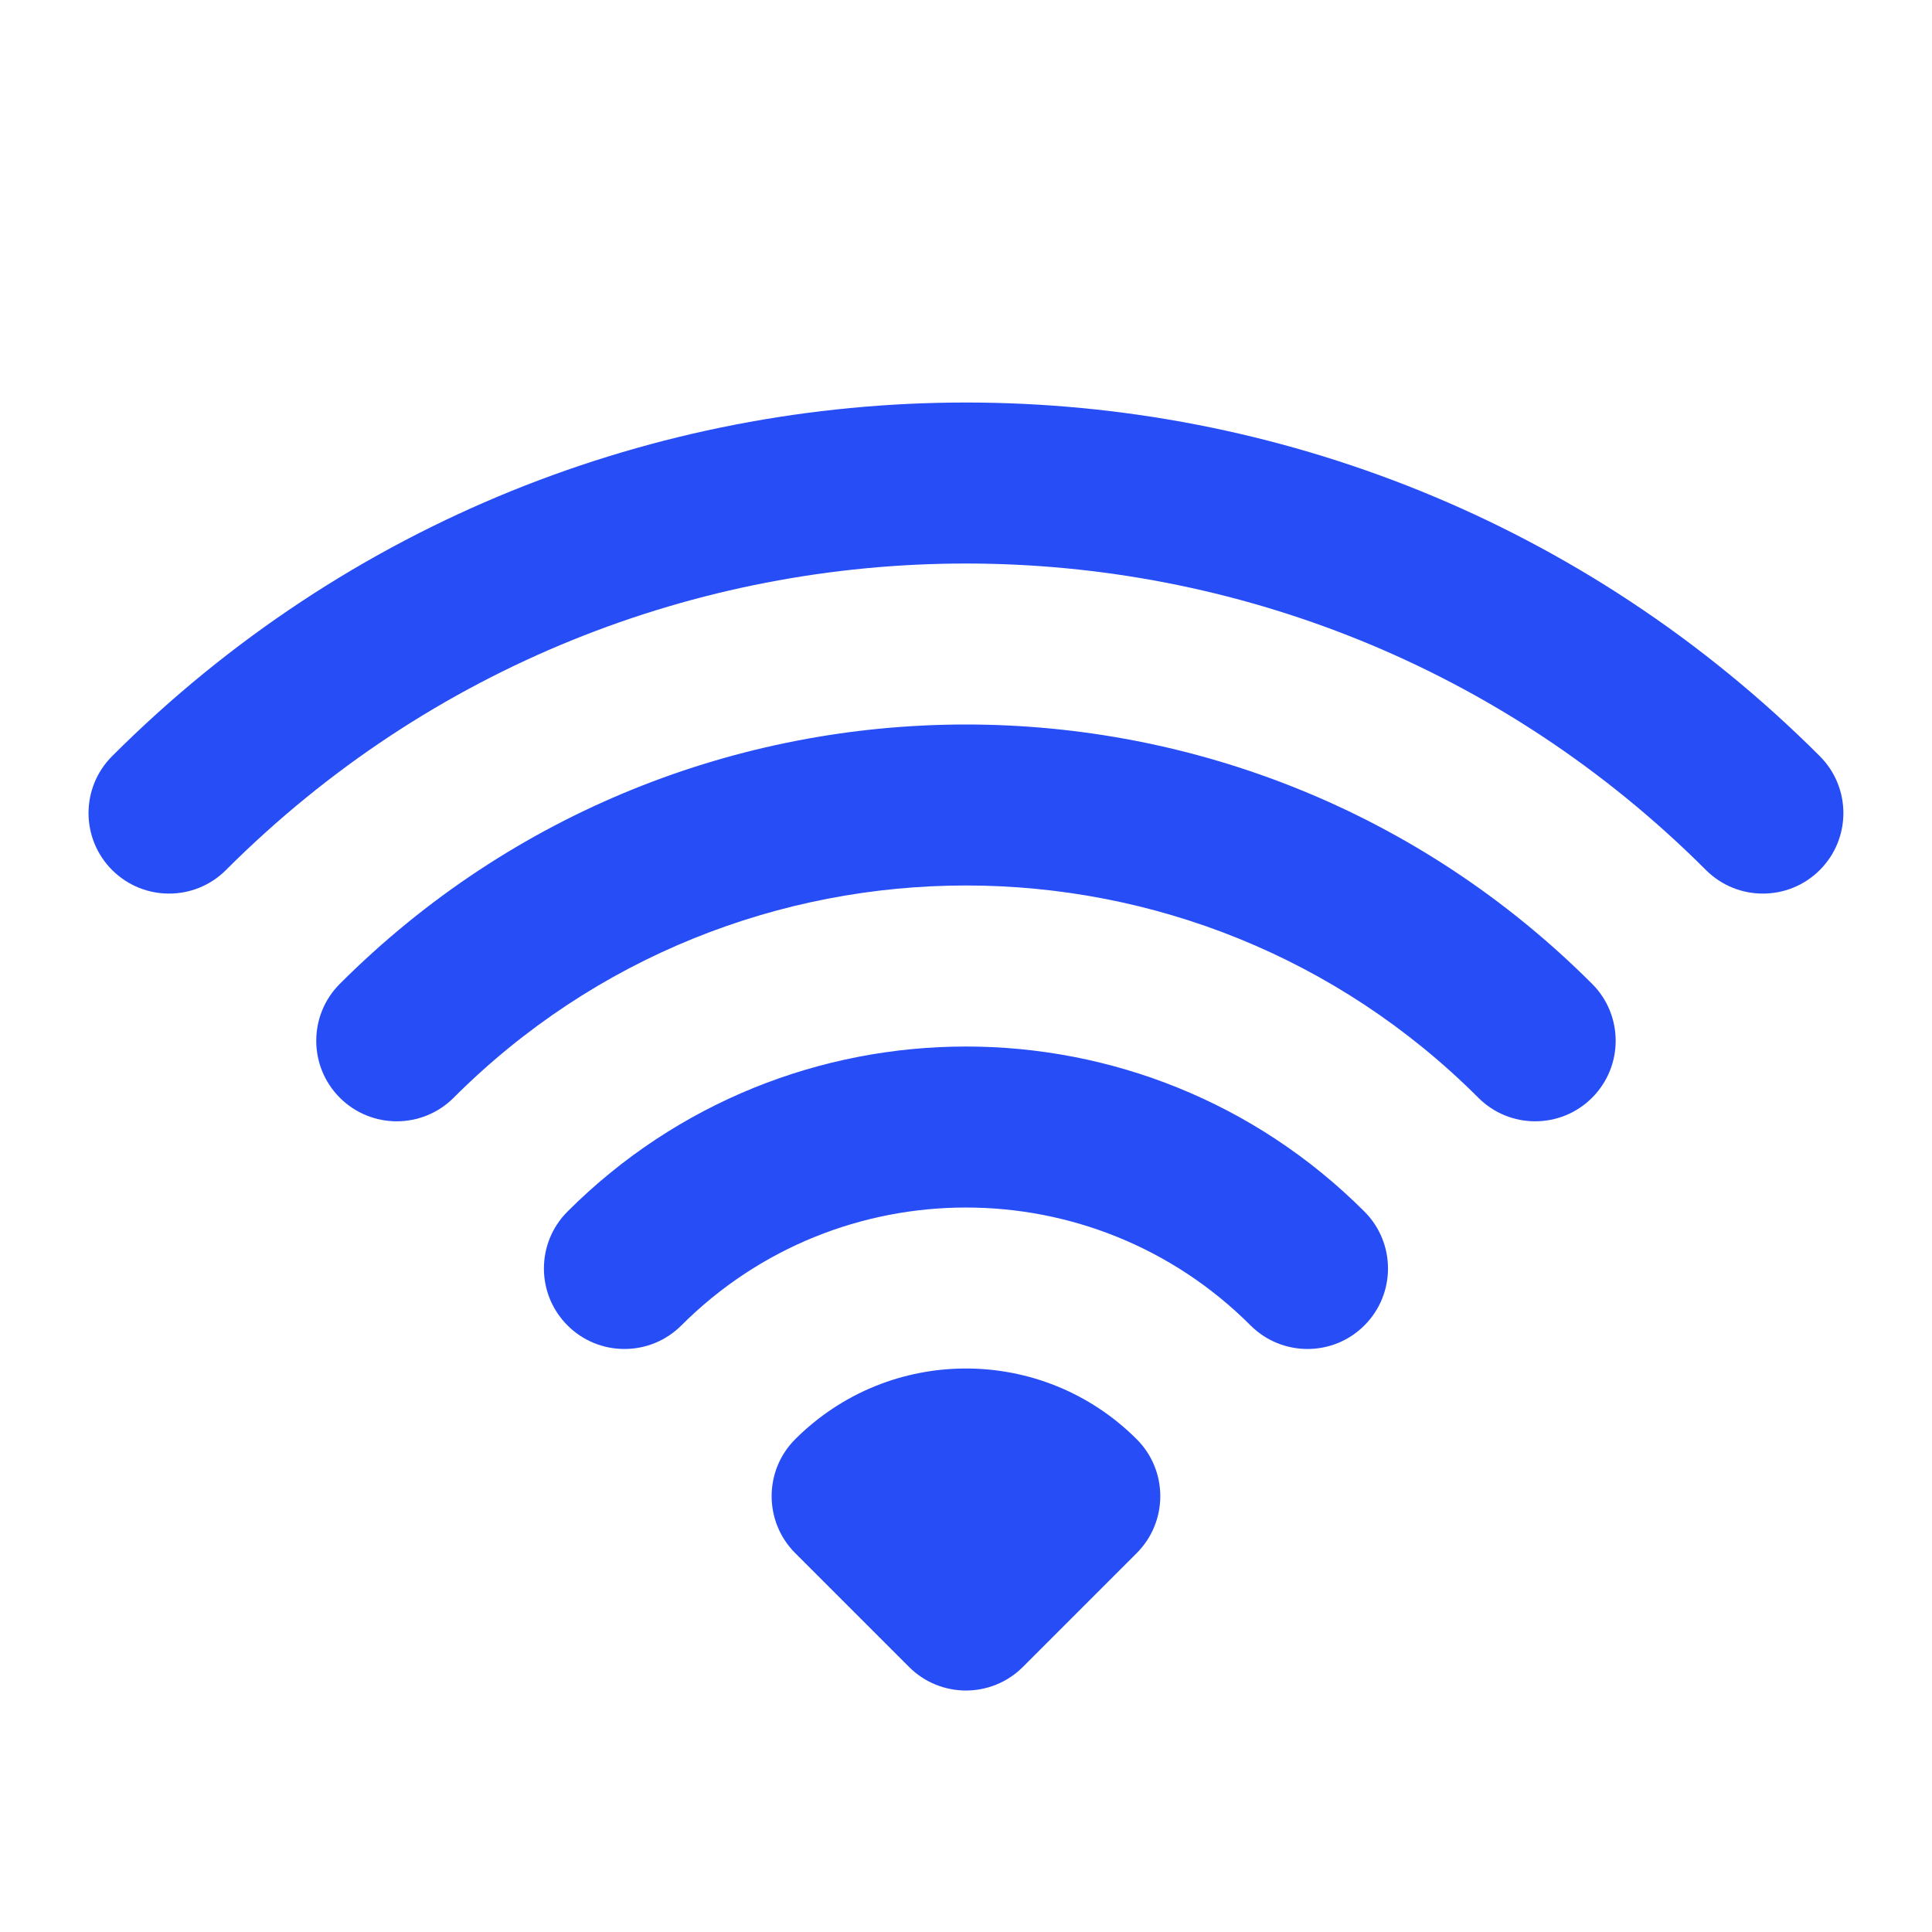 <!DOCTYPE svg PUBLIC "-//W3C//DTD SVG 1.1//EN" "http://www.w3.org/Graphics/SVG/1.1/DTD/svg11.dtd">
<!-- Uploaded to: SVG Repo, www.svgrepo.com, Transformed by: SVG Repo Mixer Tools -->
<svg width="64px" height="64px" viewBox="0 0 24 24" fill="none" xmlns="http://www.w3.org/2000/svg">
<g id="SVGRepo_bgCarrier" stroke-width="0"/>
<g id="SVGRepo_tracerCarrier" stroke-linecap="round" stroke-linejoin="round"/>
<g id="SVGRepo_iconCarrier"> <path fill-rule="evenodd" clip-rule="evenodd" d="M2.807 10.808C7.884 5.731 16.115 5.731 21.192 10.808C21.582 11.198 22.216 11.198 22.606 10.808C22.997 10.417 22.997 9.784 22.606 9.393C16.748 3.536 7.251 3.536 1.393 9.393C1.002 9.784 1.002 10.417 1.393 10.808C1.784 11.198 2.417 11.198 2.807 10.808ZM5.636 13.636C9.15 10.121 14.849 10.121 18.364 13.636C18.754 14.027 19.387 14.027 19.778 13.636C20.168 13.245 20.168 12.612 19.778 12.222C15.482 7.926 8.517 7.926 4.221 12.222C3.831 12.612 3.831 13.245 4.221 13.636C4.612 14.027 5.245 14.027 5.636 13.636ZM8.464 16.465C10.417 14.512 13.582 14.512 15.535 16.465C15.926 16.855 16.559 16.855 16.949 16.465C17.34 16.074 17.34 15.441 16.949 15.05C14.216 12.317 9.784 12.317 7.05 15.05C6.659 15.441 6.659 16.074 7.05 16.465C7.44 16.855 8.074 16.855 8.464 16.465ZM9.878 17.879C11.05 16.707 12.949 16.707 14.121 17.879C14.511 18.269 14.511 18.902 14.121 19.293L12.707 20.707C12.316 21.098 11.683 21.098 11.292 20.707L9.878 19.293C9.488 18.902 9.488 18.269 9.878 17.879Z" fill="#274DF7"/> </g>
</svg>